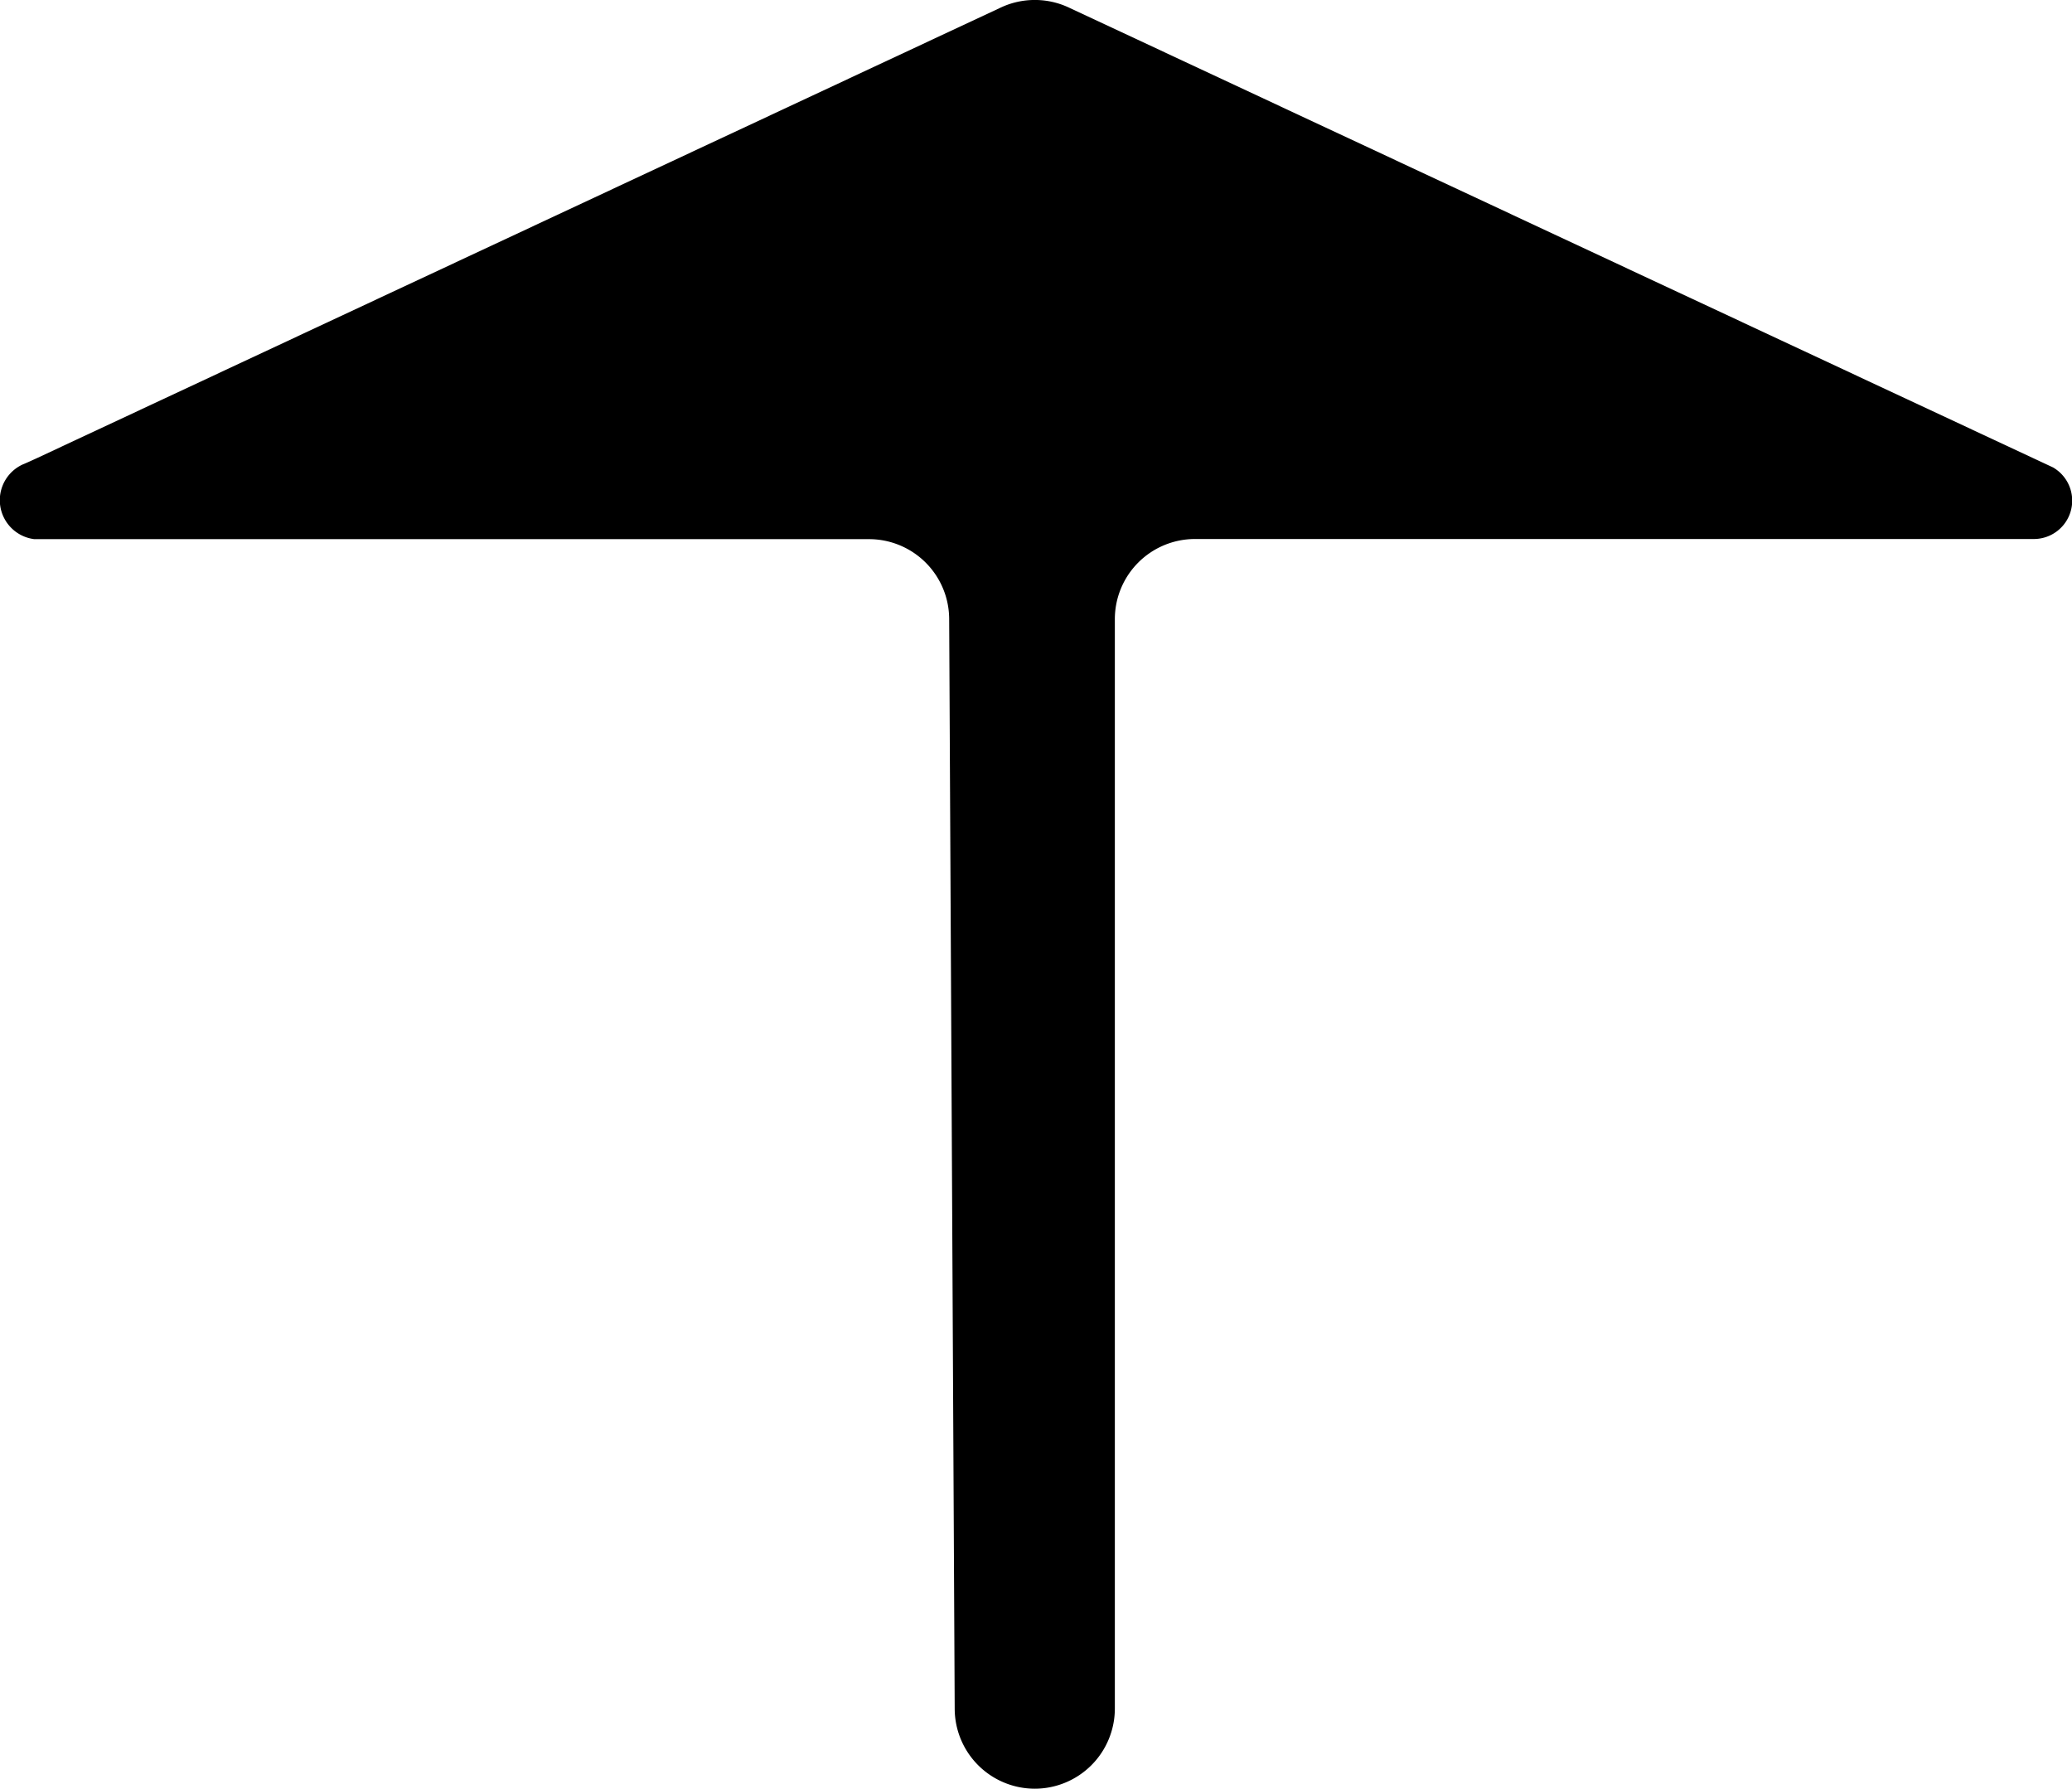 <svg xmlns="http://www.w3.org/2000/svg" width="29.603" height="25.549" viewBox="0 0 29.603 25.549">
  <path id="Pfad_473" data-name="Pfad 473" d="M24.589,205.88a1.145,1.145,0,0,0-1.145-1.139H11.518a.561.561,0,0,1-.165-1.067c.032-.012.17-.075.2-.089l13.775-6.438a1.146,1.146,0,0,1,.969,0l14.062,6.569a.548.548,0,0,1-.268,1.023H28.1a1.145,1.145,0,0,0-1.144,1.145v15.56a1.145,1.145,0,0,1-1.144,1.145h0a1.145,1.145,0,0,1-1.144-1.139Z" transform="translate(-11.028 -197.04)"/>
</svg>
